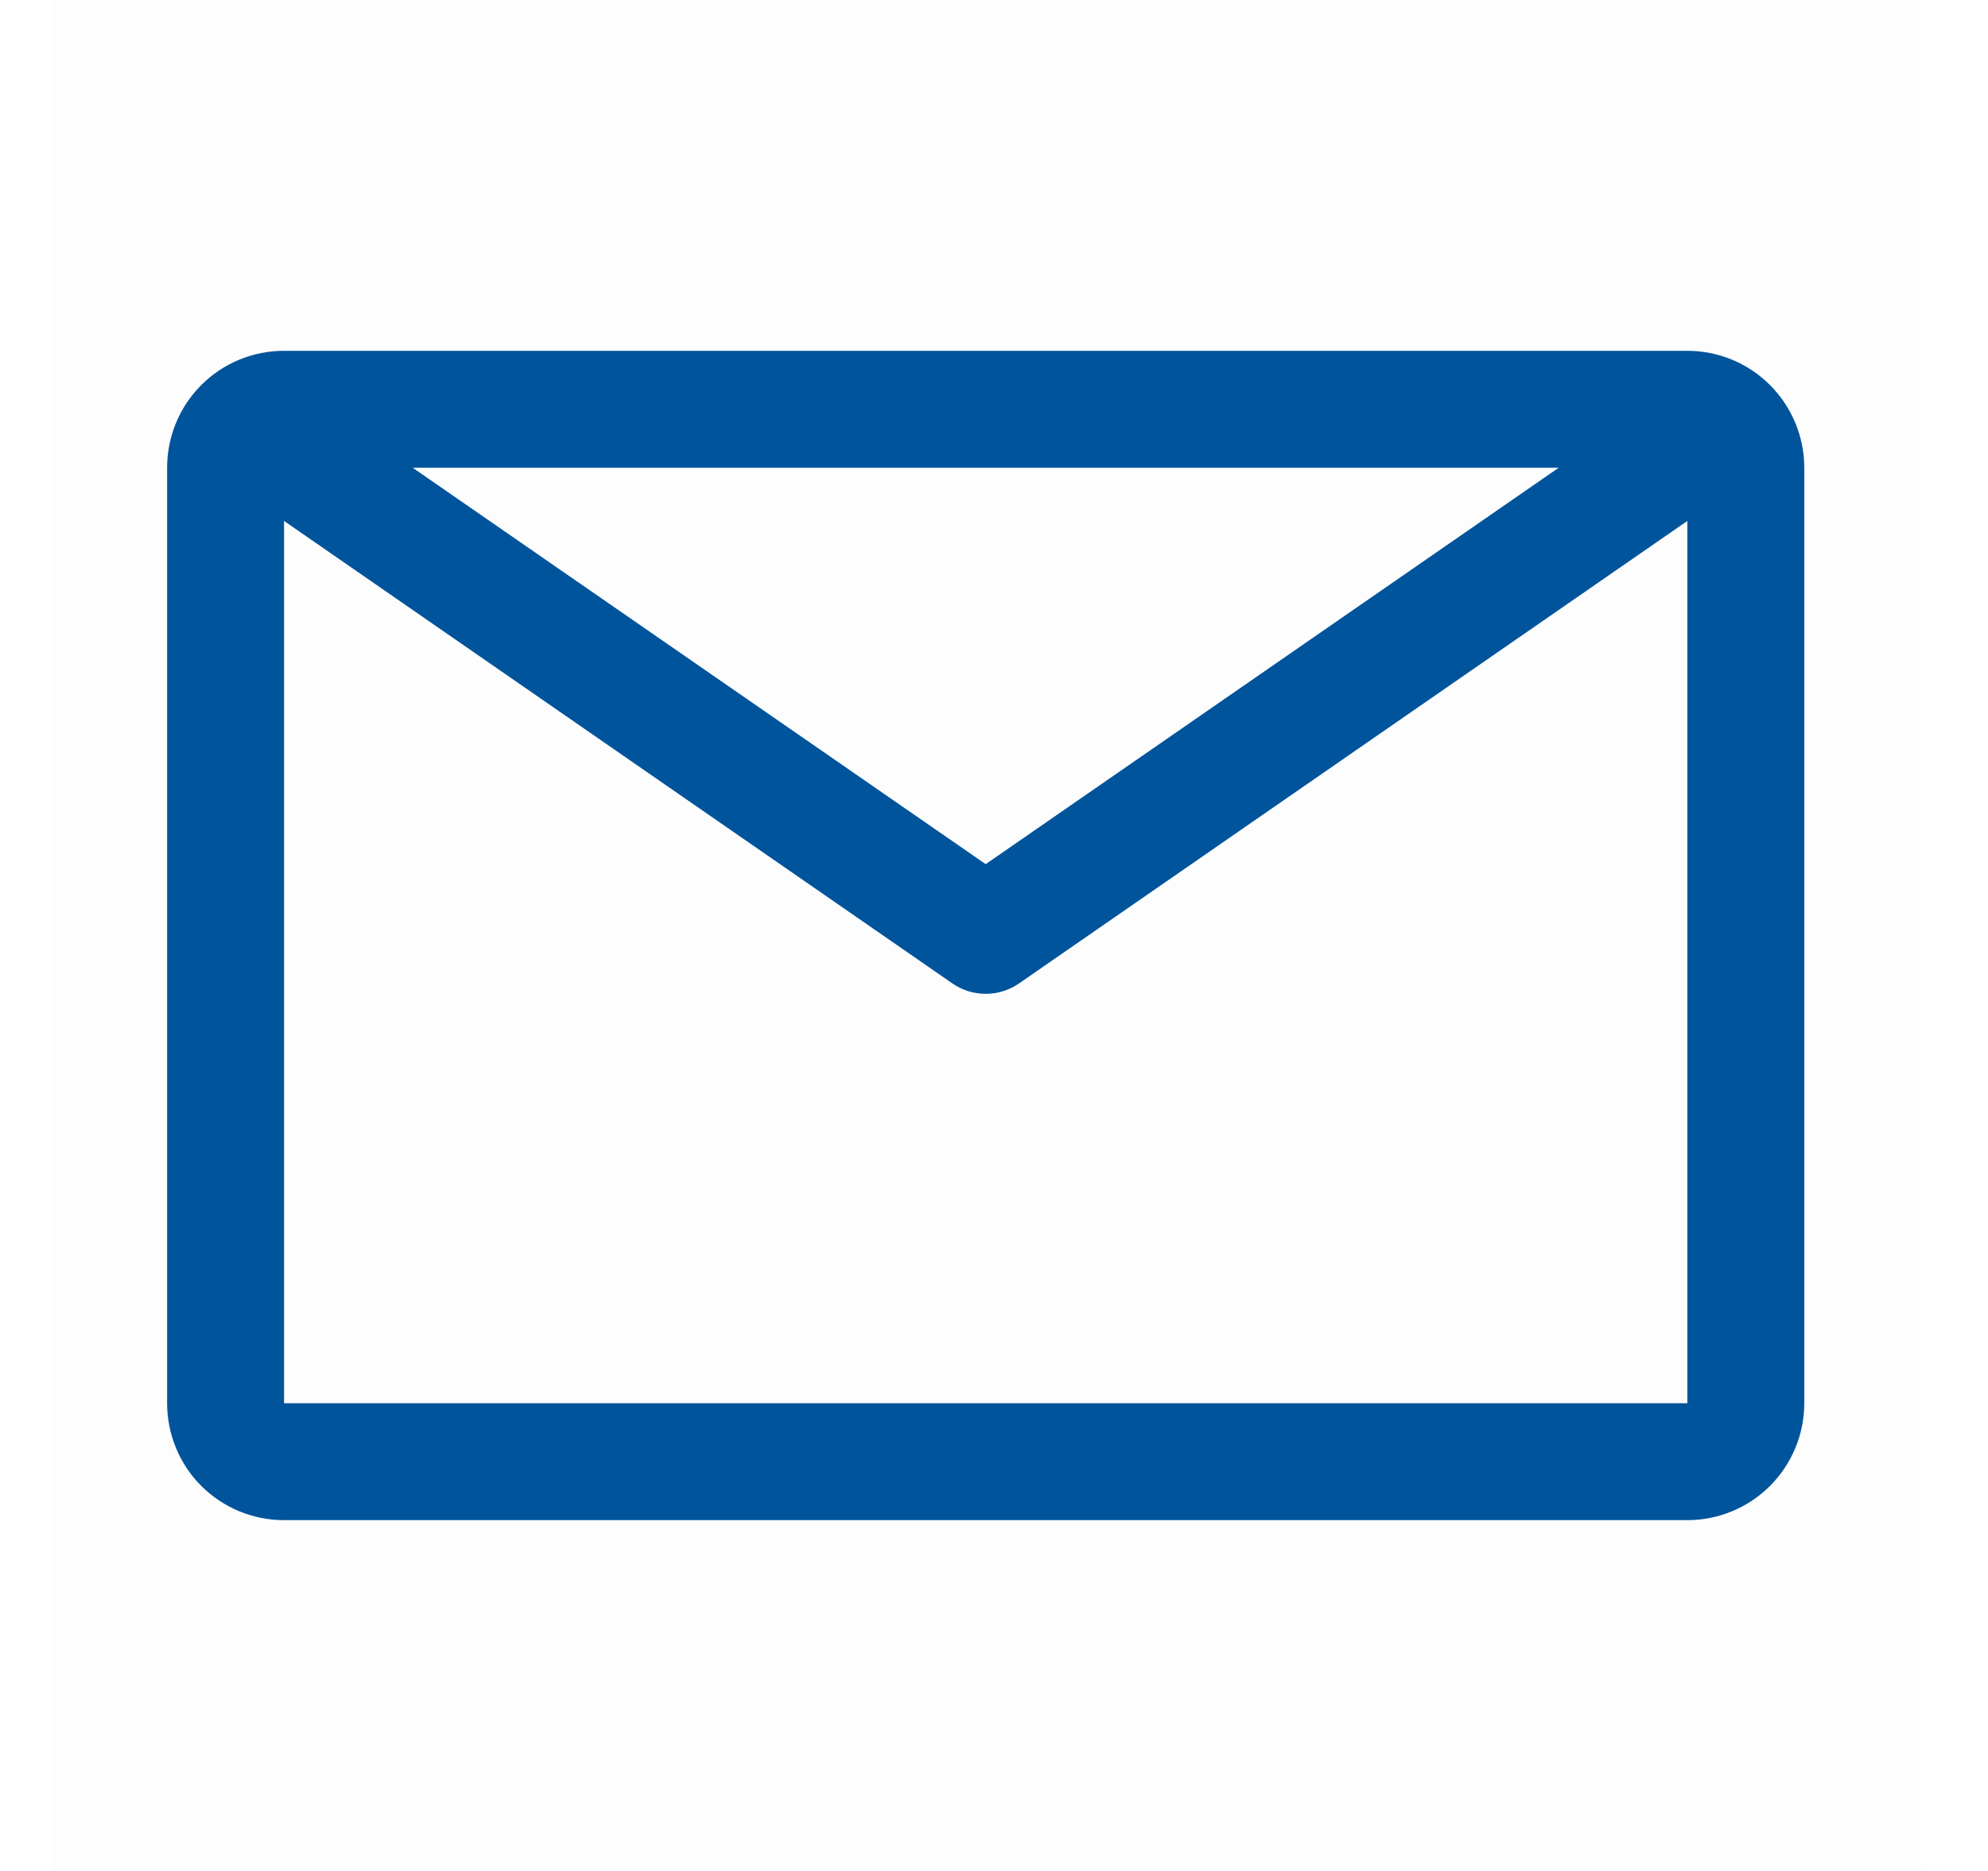 <svg width="17" height="16" viewBox="0 0 17 16" fill="#00549C" xmlns="http://www.w3.org/2000/svg">
<rect width="16" height="16" transform="translate(0.429)" fill="#00549C" fill-opacity="0.01" style="mix-blend-mode:multiply"/>
<path d="M14.429 3H2.429C2.163 3 1.909 3.105 1.721 3.293C1.534 3.48 1.429 3.735 1.429 4V12C1.429 12.265 1.534 12.52 1.721 12.707C1.909 12.895 2.163 13 2.429 13H14.429C14.694 13 14.948 12.895 15.136 12.707C15.323 12.52 15.429 12.265 15.429 12V4C15.429 3.735 15.323 3.48 15.136 3.293C14.948 3.105 14.694 3 14.429 3ZM13.329 4L8.429 7.39L3.529 4H13.329ZM2.429 12V4.455L8.144 8.41C8.227 8.468 8.327 8.499 8.429 8.499C8.53 8.499 8.63 8.468 8.714 8.41L14.429 4.455V12H2.429Z" fill="#00549C "/>
</svg>

